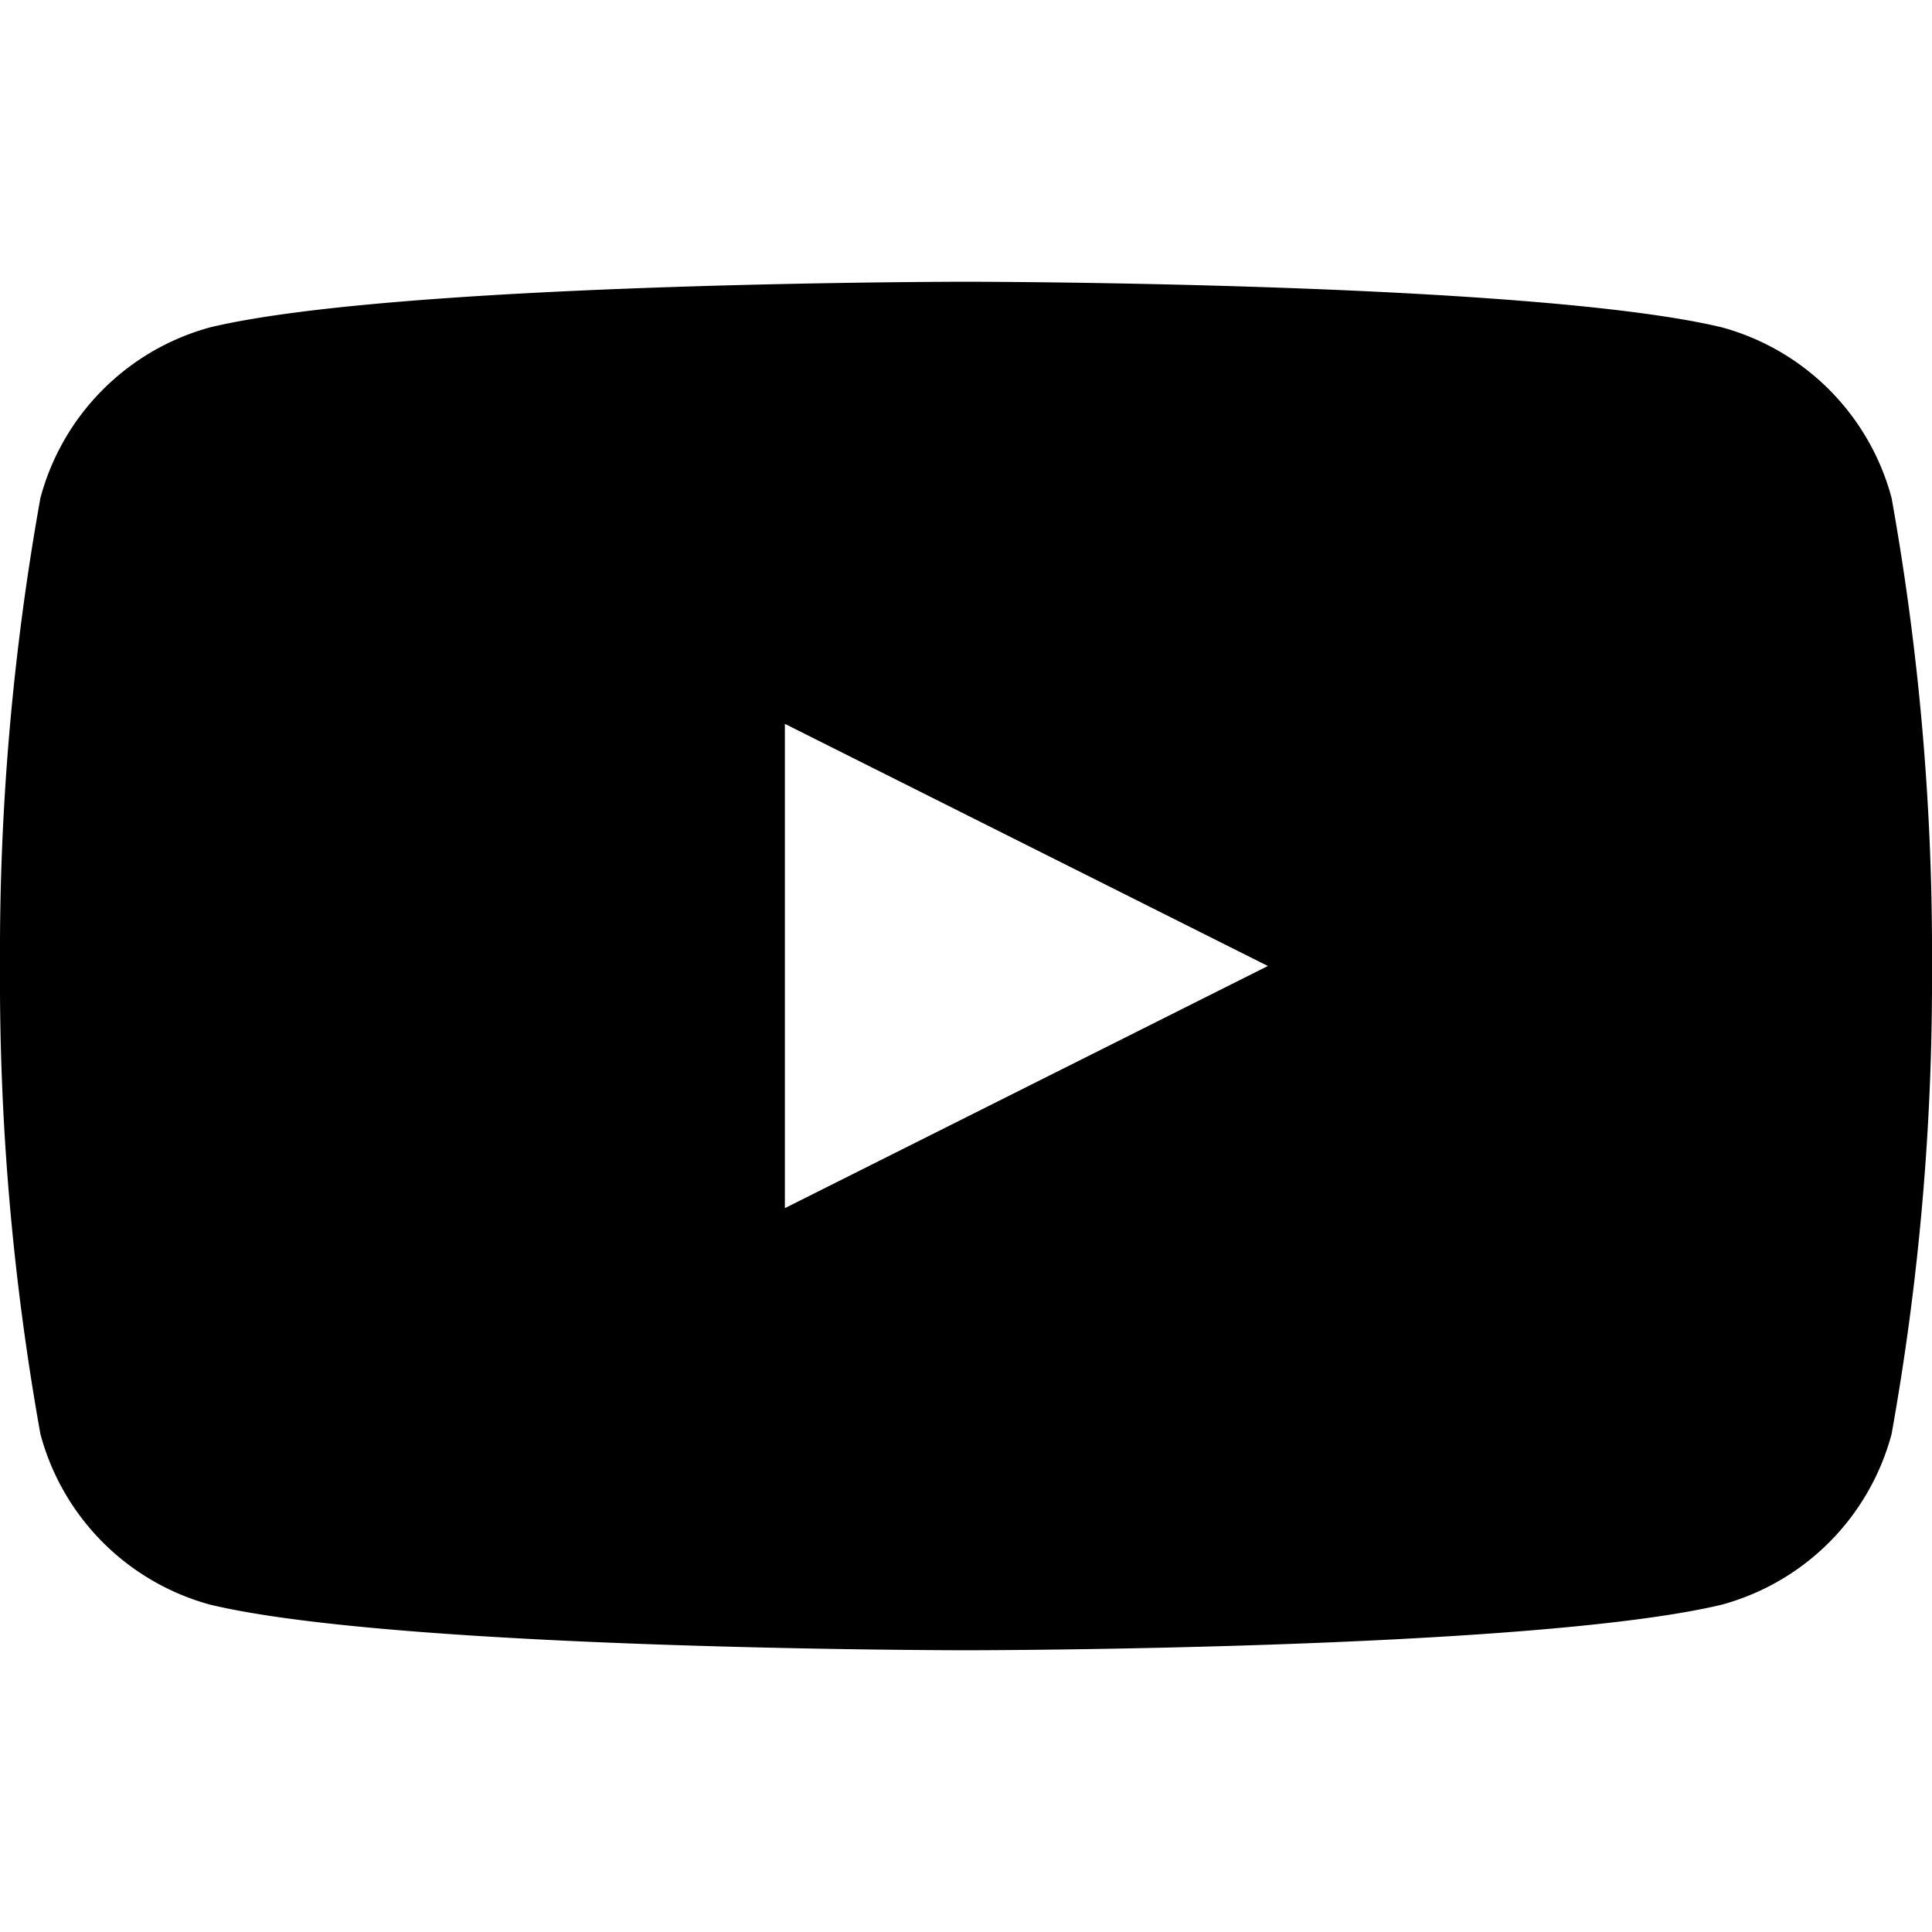 <svg role="img" viewBox="0 0 24 24" xmlns="http://www.w3.org/2000/svg">
  <title>YouTube icon</title>
  <path fill="black" d="M23.498 6.186a2.998 2.998 0 0 0-2.11-2.12C19.02 3.5 12 3.5 12 3.5s-7.02 0-9.388.566a2.998 2.998 0 0 0-2.11 2.12A31.97 31.97 0 0 0 0 12a31.97 31.97 0 0 0 .502 5.814 2.998 2.998 0 0 0 2.11 2.12C4.98 20.5 12 20.5 12 20.5s7.02 0 9.388-.566a2.998 2.998 0 0 0 2.11-2.12A31.97 31.97 0 0 0 24 12a31.97 31.97 0 0 0-.502-5.814zM9.75 15.008V8.992L15.75 12l-6 3.008z"/>
</svg>
